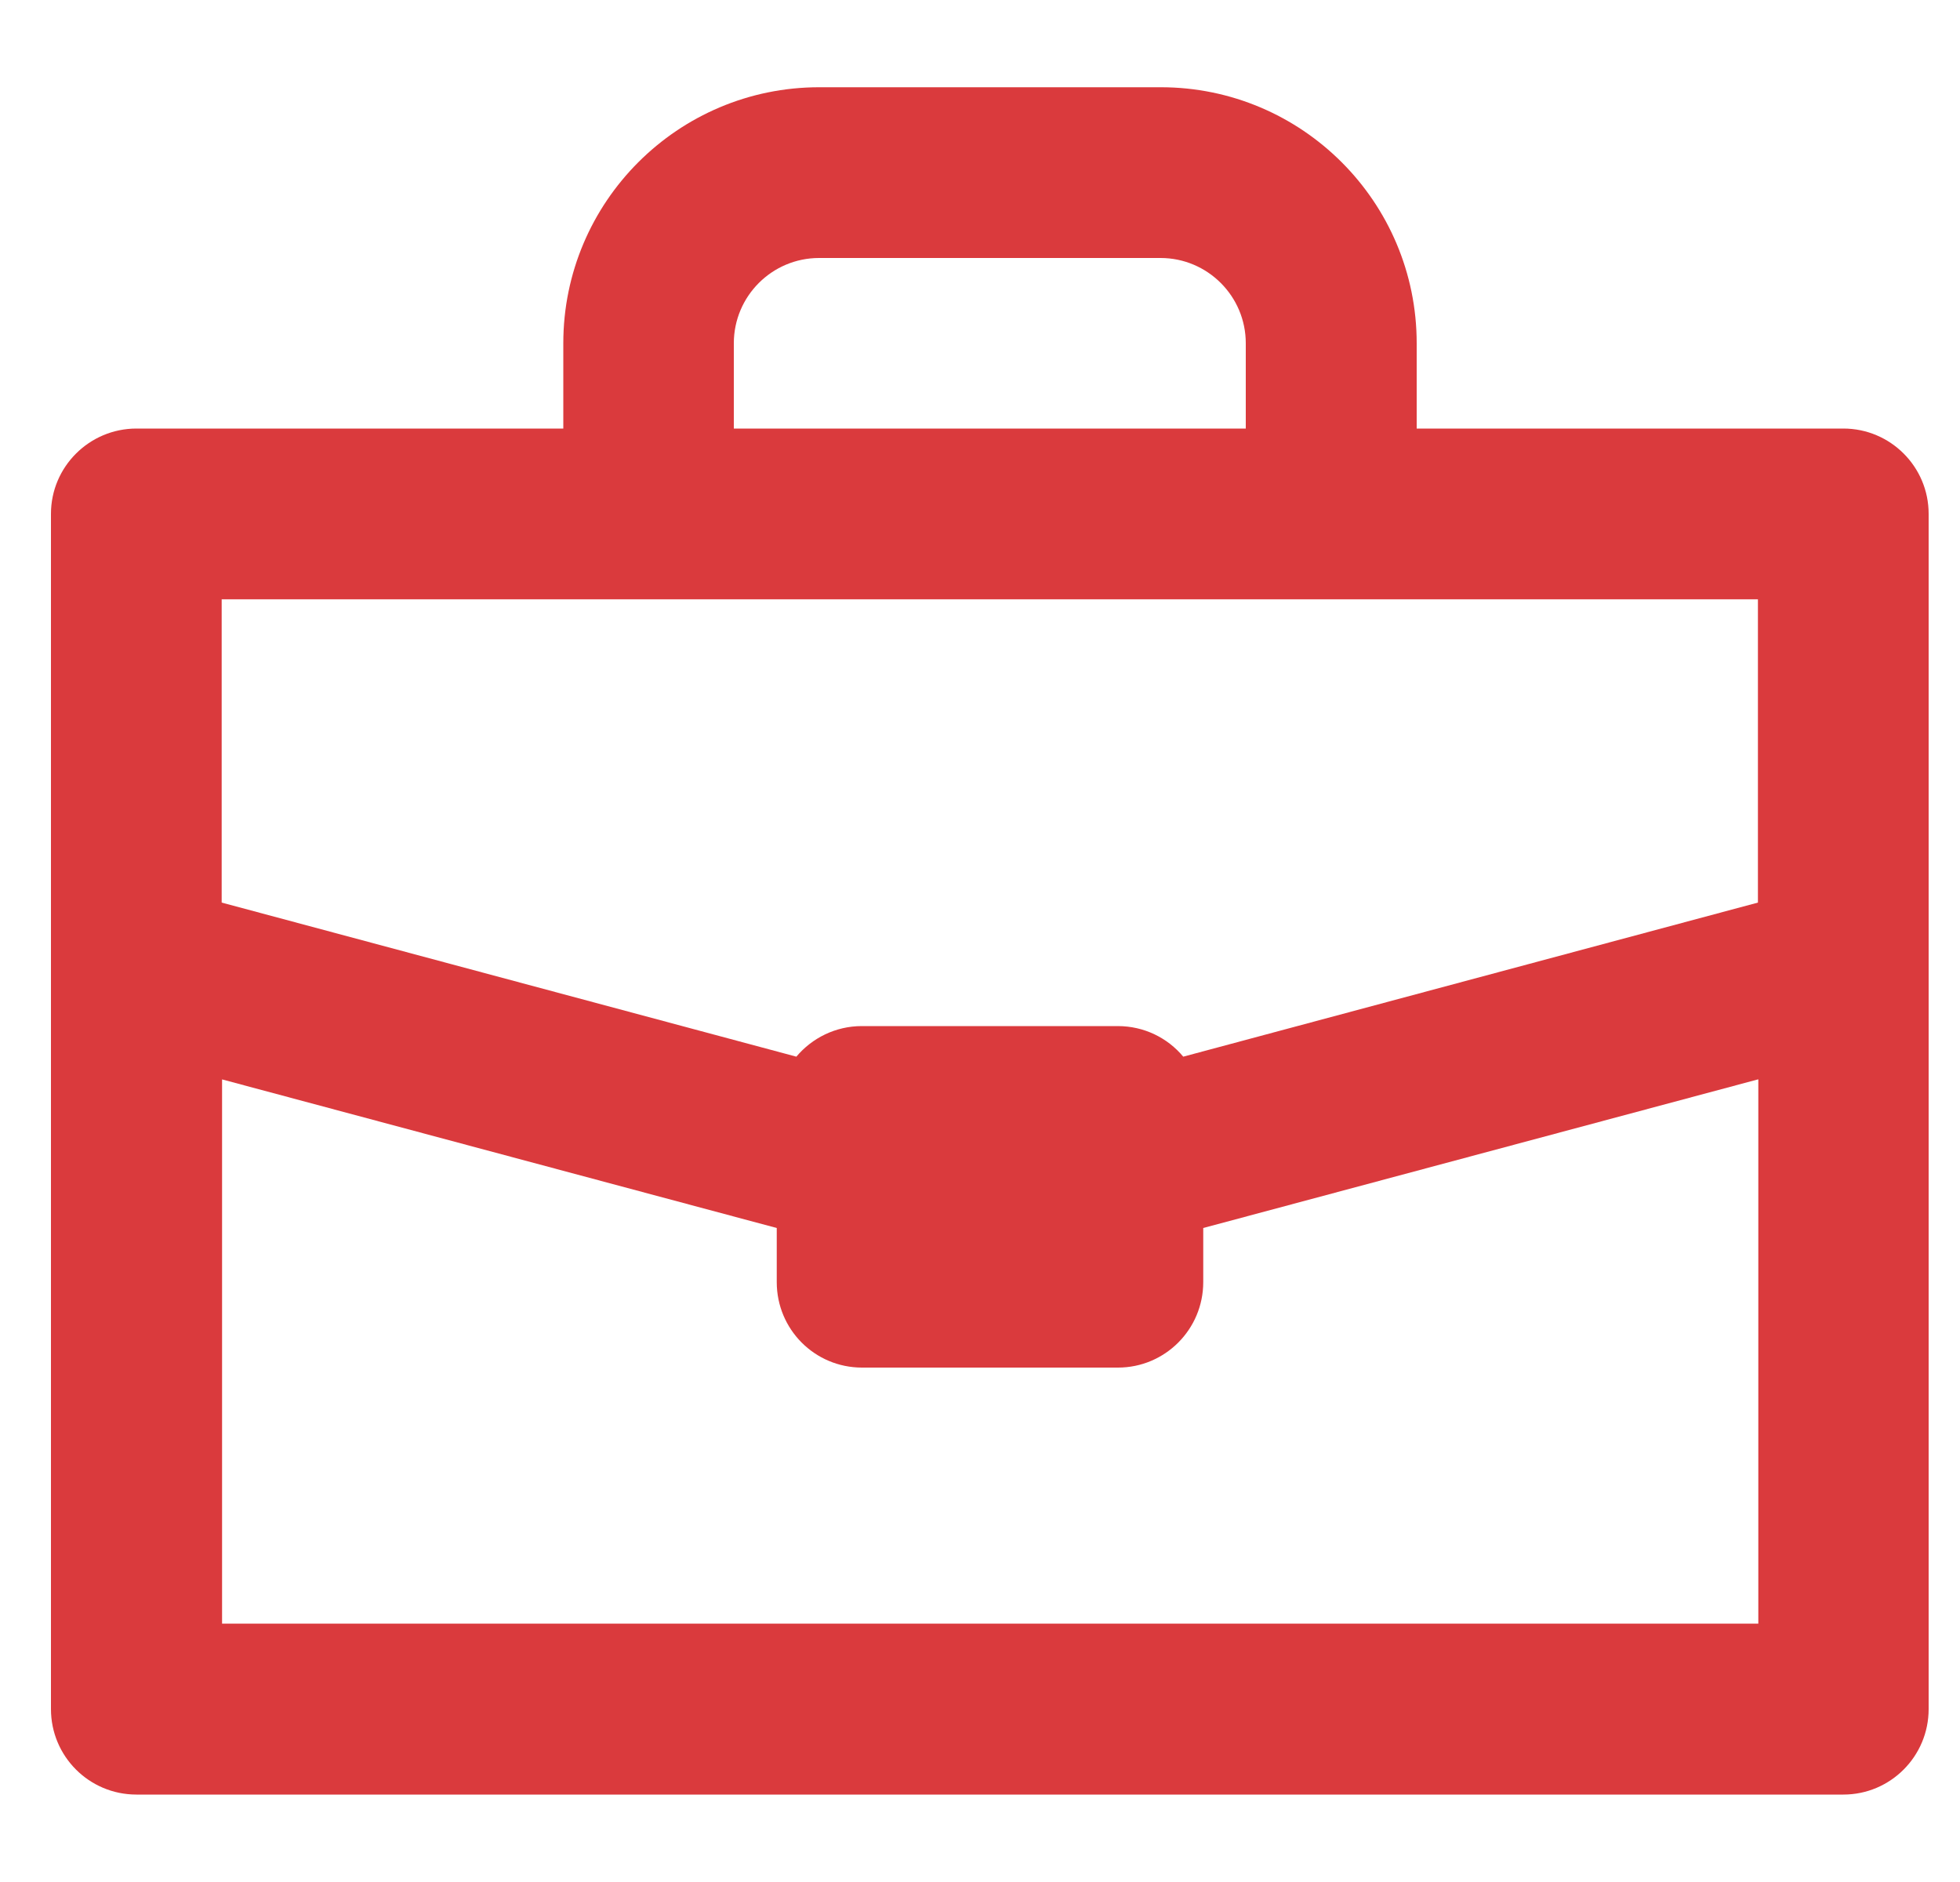 <?xml version="1.0" encoding="UTF-8"?>
<svg id="_保養施設の利用" data-name="保養施設の利用" xmlns="http://www.w3.org/2000/svg" viewBox="0 0 100 95.98">
  <defs>
    <style>
      .cls-1 {
        fill: #da3a3d;
        fill-rule: evenodd;
      }
    </style>
  </defs>
  <path class="cls-1" d="M28.73,21.86H6.96c-2.4,0-4.36,1.95-4.36,4.35v22.96c0,.14,0,.29,0,.43v37.58c0,2.41,1.95,4.36,4.36,4.36h87.09c2.4,0,4.35-1.95,4.35-4.36v-37.58c0-.14,0-.28,0-.43v-22.96c0-2.4-1.95-4.35-4.35-4.35h-21.77v-4.35c0-7.21-5.85-13.06-13.06-13.06h-17.42c-7.21,0-13.06,5.85-13.06,13.06v4.35h0ZM89.69,55.06l-28.3,7.58v2.76c0,2.41-1.95,4.36-4.35,4.36h-13.06c-2.41,0-4.35-1.95-4.35-4.36v-2.76l-28.3-7.58v27.76h78.38v-27.76h0ZM89.69,30.57H11.31v15.47l29.32,7.86c.8-.95,2-1.56,3.34-1.56h13.06c1.34,0,2.54.6,3.34,1.56l29.32-7.86v-15.47h0ZM63.56,21.86v-4.35c0-2.4-1.95-4.35-4.35-4.35h-17.42c-2.4,0-4.35,1.95-4.35,4.35v4.35h26.13Z"/>
</svg>